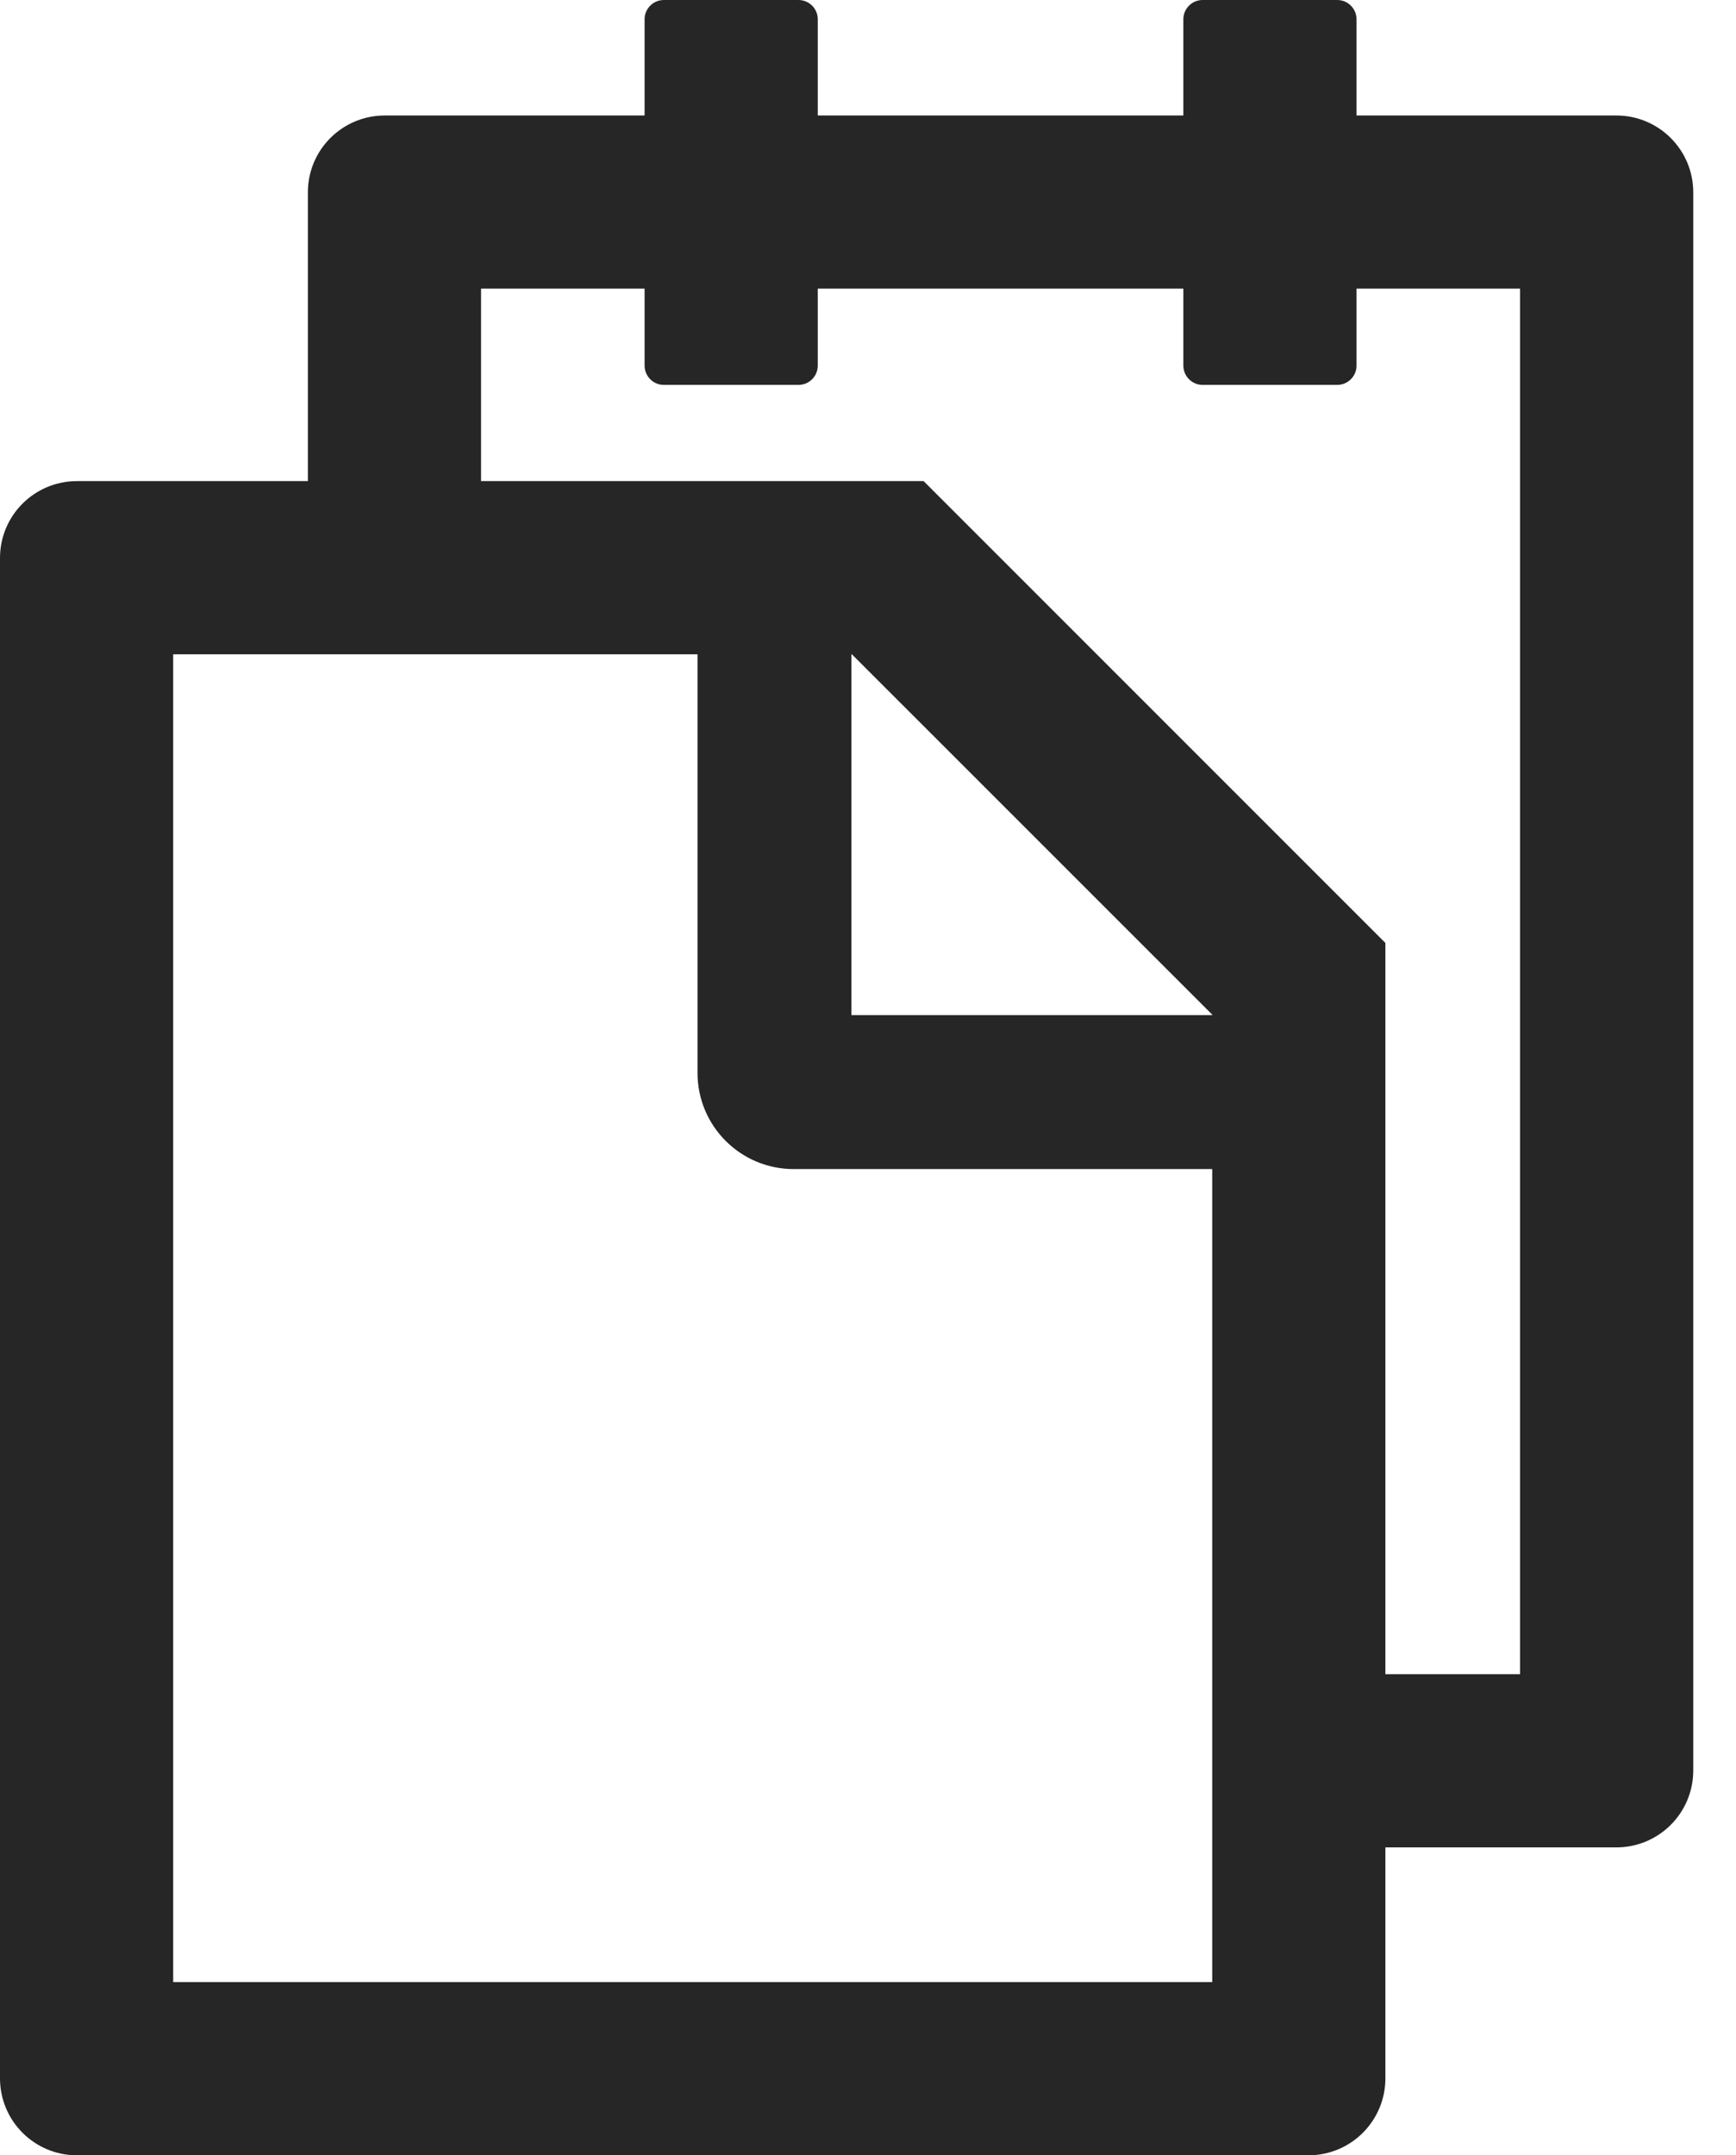 <svg xmlns="http://www.w3.org/2000/svg" fill="none" viewBox="0 0 29 36" height="36" width="29">
<path fill-opacity="0.85" fill="black" d="M27 1.929H22.661V0.321C22.661 0.145 22.516 0 22.339 0H20.089C19.913 0 19.768 0.145 19.768 0.321V1.929H13.661V0.321C13.661 0.145 13.516 0 13.339 0H11.089C10.912 0 10.768 0.145 10.768 0.321V1.929H6.429C5.717 1.929 5.143 2.503 5.143 3.214V8.036H1.286C0.575 8.036 0 8.61 0 9.321V34.714C0 35.425 0.575 36 1.286 36H21.857C22.568 36 23.143 35.425 23.143 34.714V30.857H27C27.711 30.857 28.286 30.283 28.286 29.571V3.214C28.286 2.503 27.711 1.929 27 1.929ZM20.25 33.107H2.893V10.929H11.652V17.92C11.652 18.808 12.371 19.527 13.259 19.527H20.25V33.107ZM20.25 16.955H14.223V10.929H14.231L20.25 16.947V16.955ZM25.393 27.964H23.143V15.75L15.429 8.036H8.036V4.821H10.768V6.107C10.768 6.284 10.912 6.429 11.089 6.429H13.339C13.516 6.429 13.661 6.284 13.661 6.107V4.821H19.768V6.107C19.768 6.284 19.913 6.429 20.089 6.429H22.339C22.516 6.429 22.661 6.284 22.661 6.107V4.821H25.393V27.964Z"></path>
</svg>
